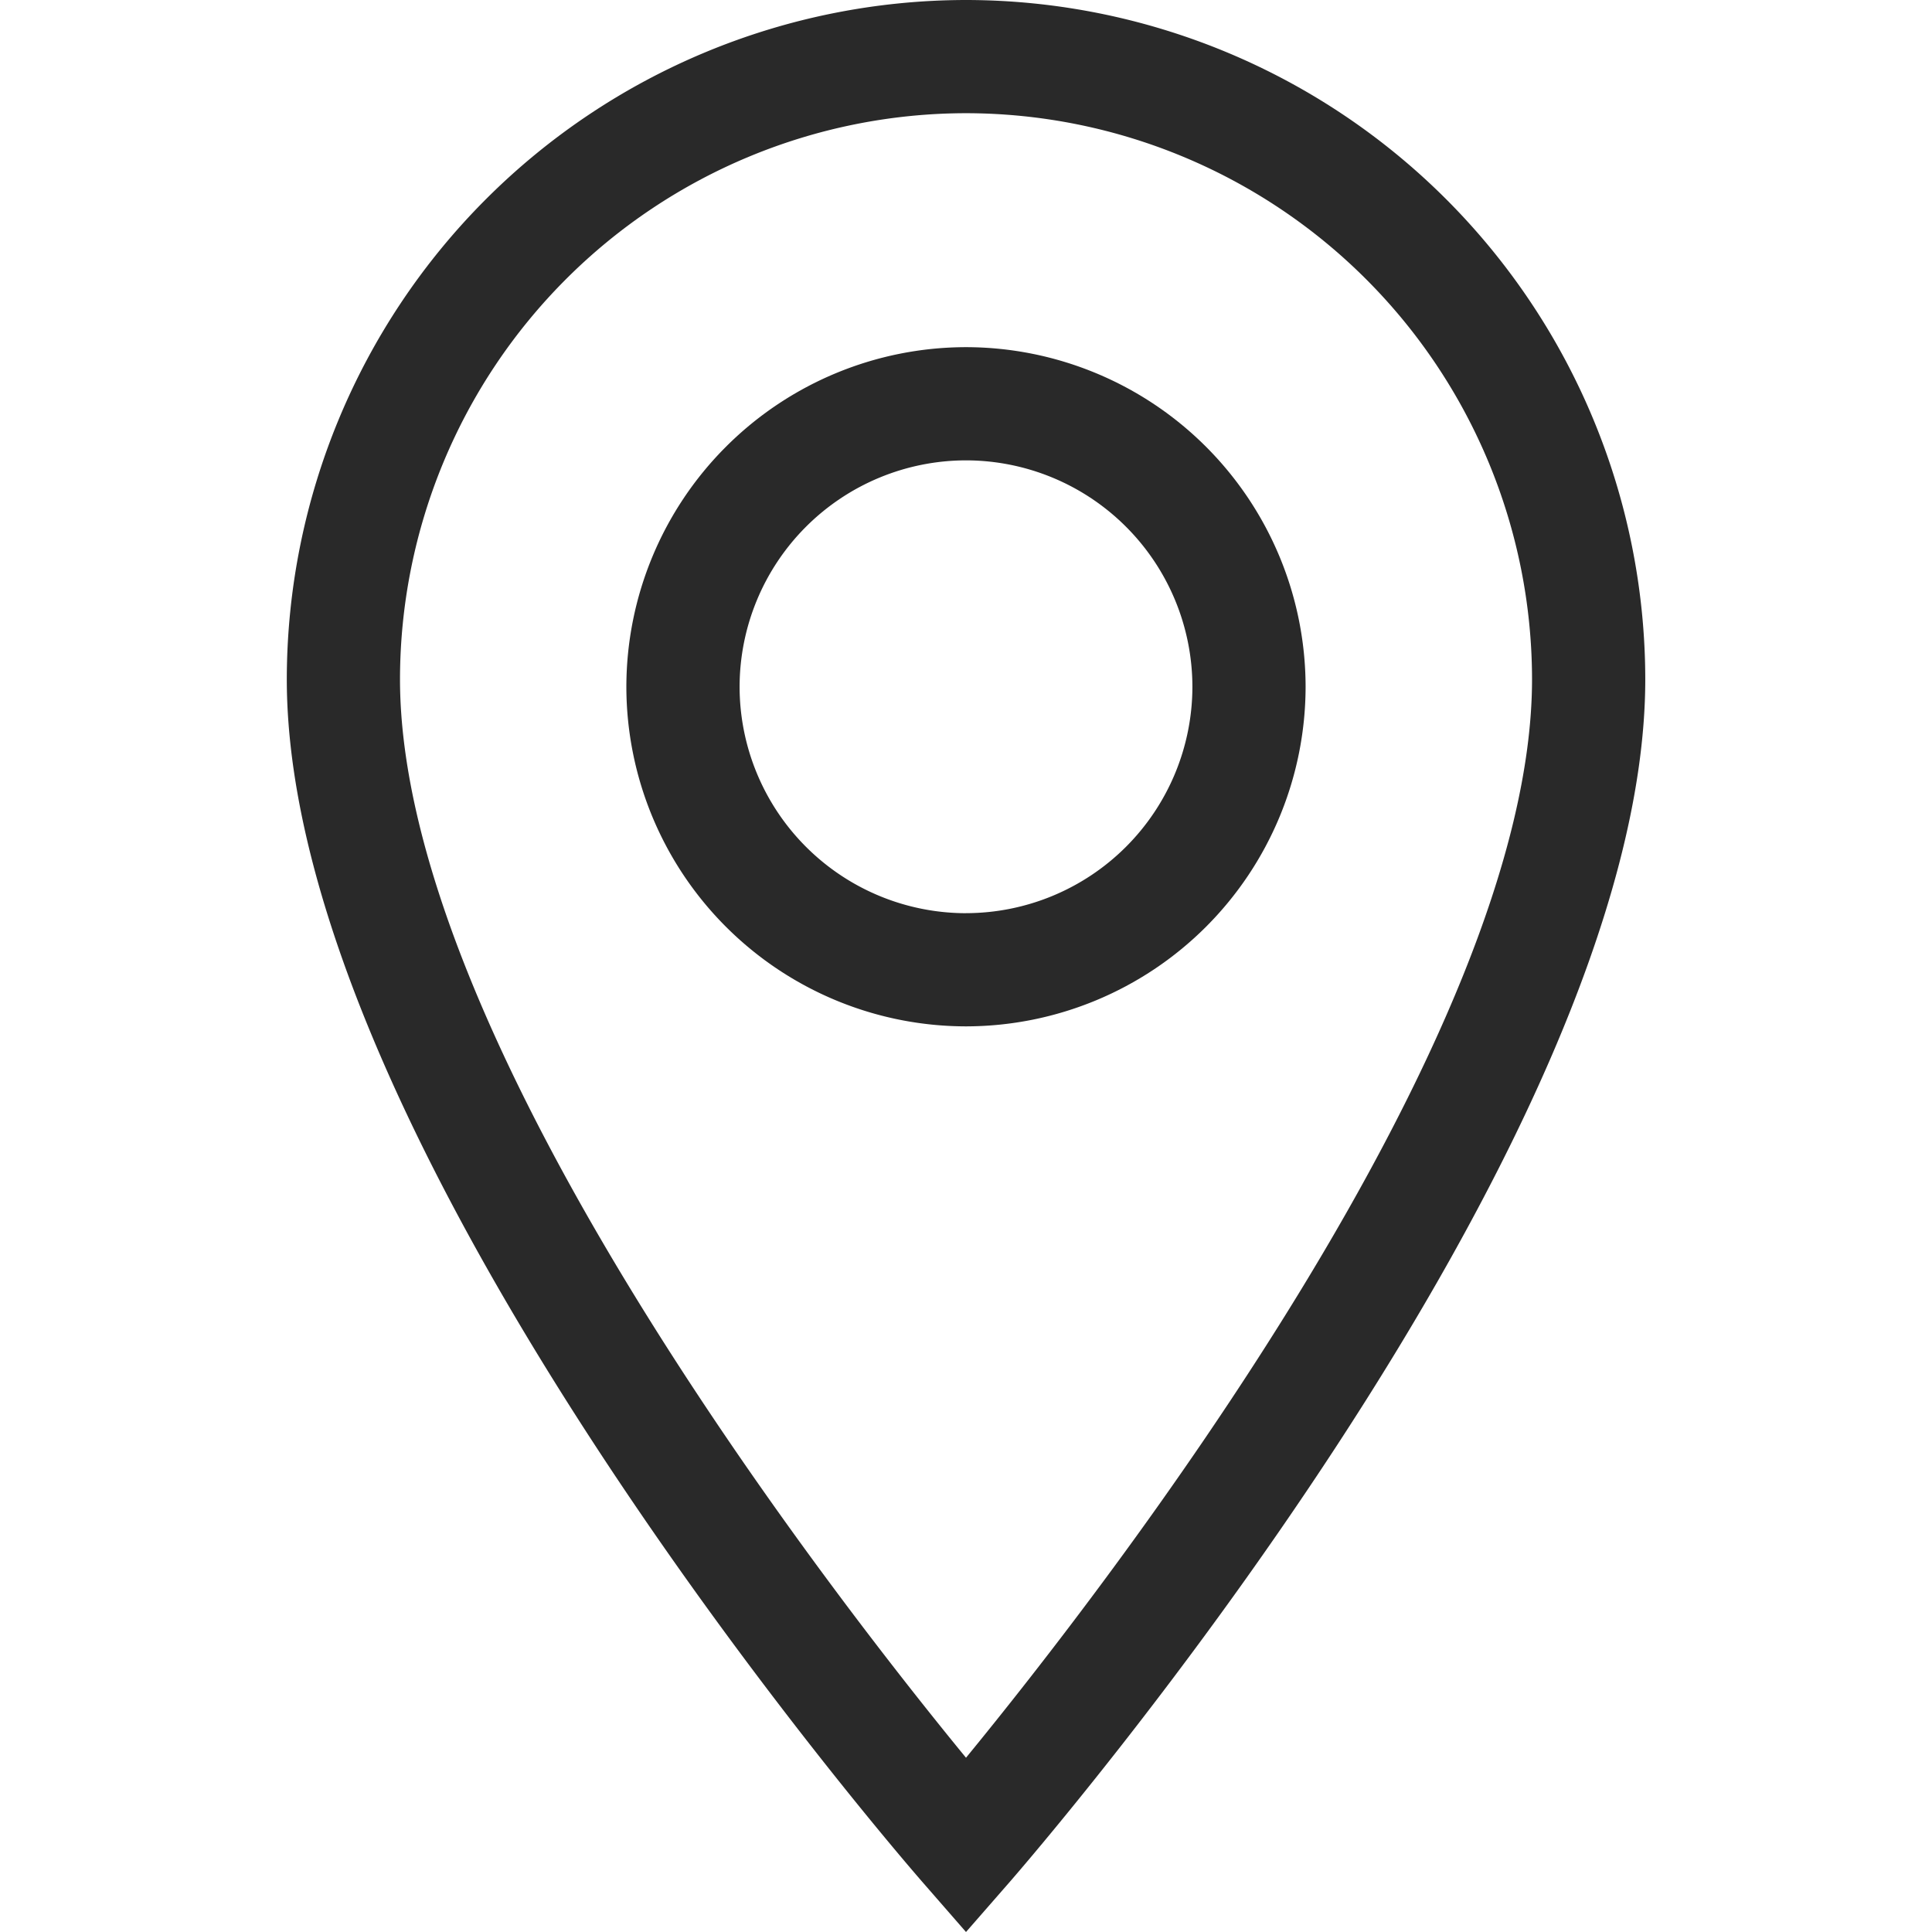 <svg xmlns="http://www.w3.org/2000/svg" xmlns:xlink="http://www.w3.org/1999/xlink" width="52.106" height="52.106" viewBox="0 0 52.106 52.106">
  <defs>
    <clipPath id="clip-path">
      <path id="path345" d="M0-682.665H52.106v52.106H0Z" transform="translate(0 682.665)" fill="#292929"/>
    </clipPath>
  </defs>
  <g id="g339" transform="translate(0 682.665)">
    <g id="g341" transform="translate(0 -682.665)">
      <g id="g343" transform="translate(0 0)" clip-path="url(#clip-path)">
        <g id="g349" transform="translate(16.894 9.363)">
          <path id="path351" d="M-210.84-120a9.17,9.17,0,0,1,9.159,9.159,9.17,9.17,0,0,1-9.159,9.159A9.17,9.17,0,0,1-220-110.84,9.17,9.17,0,0,1-210.84-120Zm0,15.265a6.113,6.113,0,0,0,6.106-6.106,6.113,6.113,0,0,0-6.106-6.106,6.113,6.113,0,0,0-6.106,6.106A6.113,6.113,0,0,0-210.84-104.734Z" transform="translate(219.999 120)" fill="#292929"/>
        </g>
        <g id="g353" transform="translate(7.734 0)">
          <path id="path355" d="M-221.681-600.131l-1.15-1.319c-.7-.8-17.168-19.829-17.168-32.469a18.339,18.339,0,0,1,18.319-18.318,18.339,18.339,0,0,1,18.319,18.318c0,12.639-16.467,31.665-17.168,32.469Zm0-49.053a15.283,15.283,0,0,0-15.265,15.265c0,9.693,11.531,24.536,15.265,29.088,3.734-4.554,15.266-19.4,15.266-29.088A15.283,15.283,0,0,0-221.681-649.184Z" transform="translate(240 652.237)" fill="#292929"/>
        </g>
      </g>
    </g>
  </g>
</svg>
